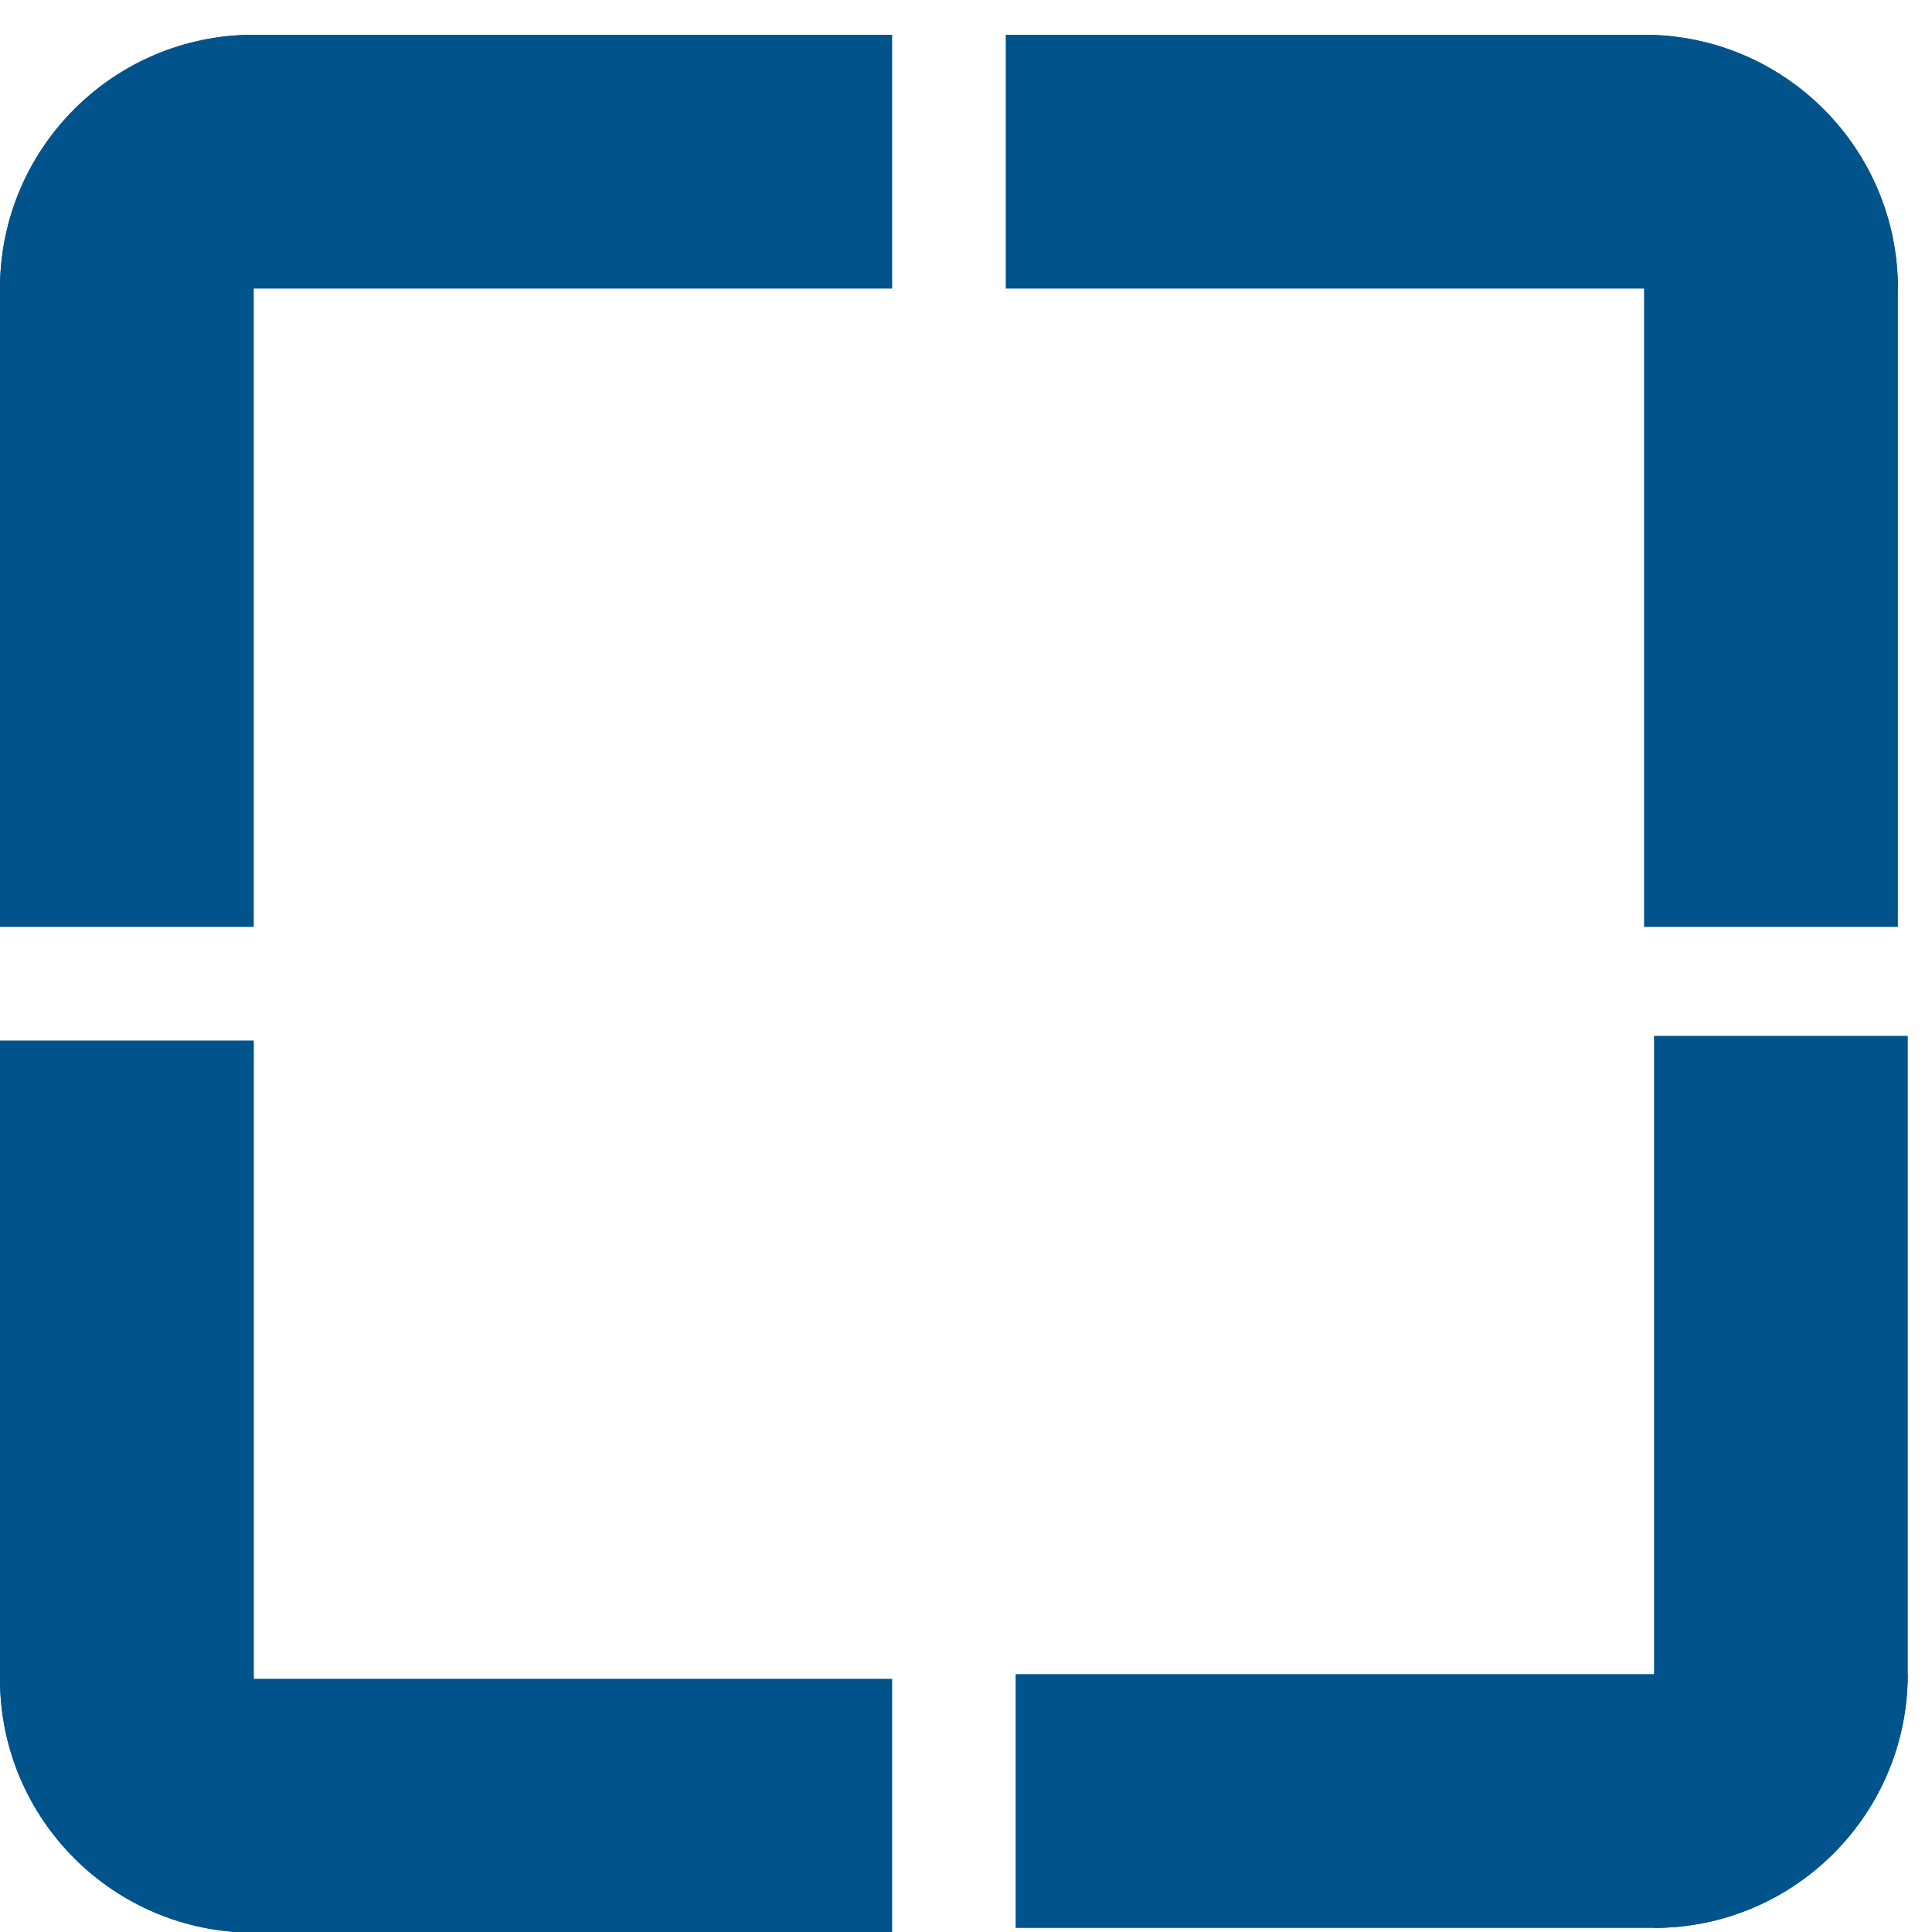 <svg width="26" height="26" viewBox="0 0 26 26" fill="none" xmlns="http://www.w3.org/2000/svg">
<path d="M25.674 13.94L25.674 22.53C25.674 24.416 24.145 25.945 22.259 25.945L22.259 13.94L25.674 13.94Z" fill="#00538B"/>
<path d="M13.668 22.53H25.673C25.673 24.416 24.144 25.945 22.258 25.945H13.668V22.53Z" fill="#00538B"/>
<path d="M13.535 0.468L22.125 0.468C24.012 0.468 25.541 1.997 25.541 3.883L13.535 3.883V0.468Z" fill="#00538B"/>
<path d="M22.125 12.474L22.125 0.468C24.012 0.468 25.541 1.997 25.541 3.884L25.541 12.474L22.125 12.474Z" fill="#00538B"/>
<path d="M0 12.474L-3.75486e-07 3.884C-4.57936e-07 1.997 1.529 0.468 3.415 0.468L3.415 12.474L0 12.474Z" fill="#00538B"/>
<path d="M12.006 3.883L0 3.883C0 1.997 1.53 0.468 3.416 0.468L12.006 0.468L12.006 3.883Z" fill="#00538B"/>
<path d="M12.006 26.009L3.416 26.009C1.53 26.009 0 24.48 0 22.593L12.006 22.593L12.006 26.009Z" fill="#00538B"/>
<path d="M3.416 14.003L3.416 26.008C1.529 26.008 0 24.479 0 22.593L0 14.003L3.416 14.003Z" fill="#00538B"/>
</svg>
